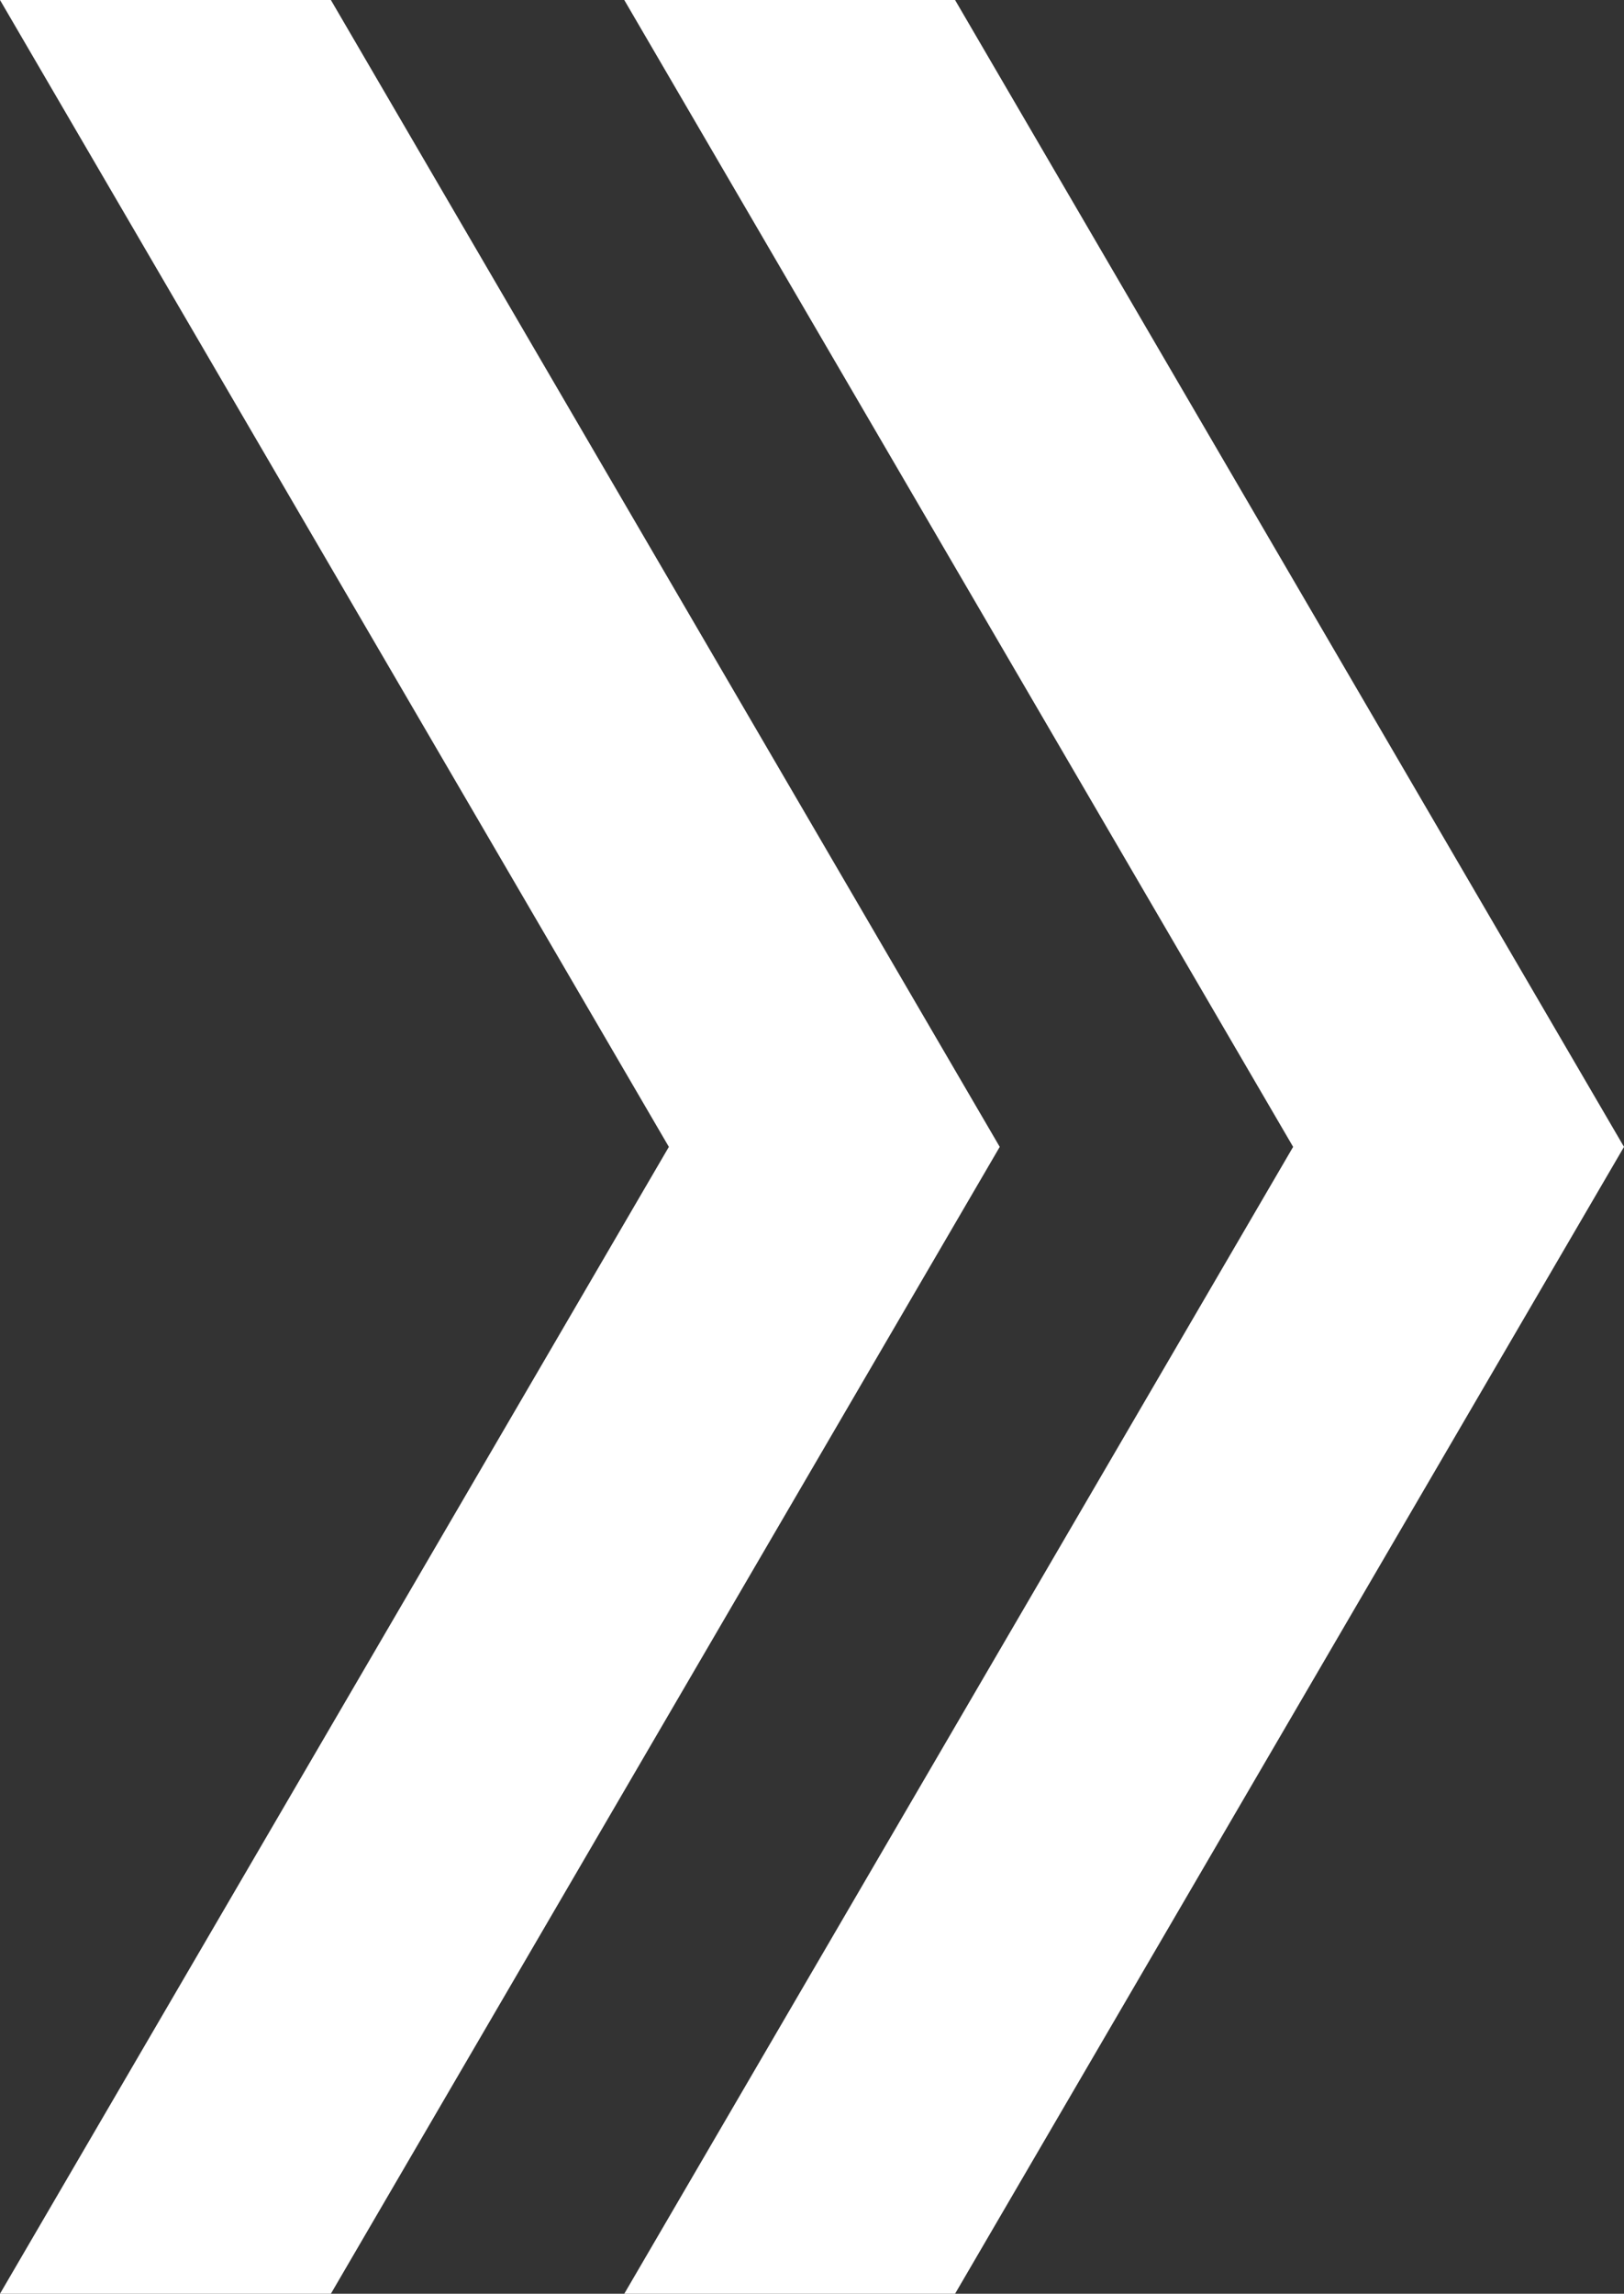 <?xml version="1.0" encoding="utf-8"?>
<!-- Generator: Adobe Illustrator 24.1.1, SVG Export Plug-In . SVG Version: 6.00 Build 0)  -->
<svg version="1.1" id="Layer_1" xmlns="http://www.w3.org/2000/svg" xmlns:xlink="http://www.w3.org/1999/xlink" x="0px" y="0px"
	 viewBox="0 0 20.757 29.314" style="enable-background:new 0 0 20.757 29.314;" xml:space="preserve">
<rect x="0" y="0" width="20.757" height="29.314" fill="#333333" stroke="none"/>
<style type="text/css">
	.st0{fill:#FFFFFF;}
</style>
<g>
	<polygon class="st0" points="16.528,14.657 7.979,29.314 12.207,29.314 20.757,14.657 12.207,0 7.979,0 	"/>
	<polygon class="st0" points="8.549,14.657 0,29.314 4.229,29.314 12.778,14.657 4.229,0 0,0 	"/>
</g>
<g>
</g>
<g>
</g>
<g>
</g>
<g>
</g>
<g>
</g>
<g>
</g>
</svg>
